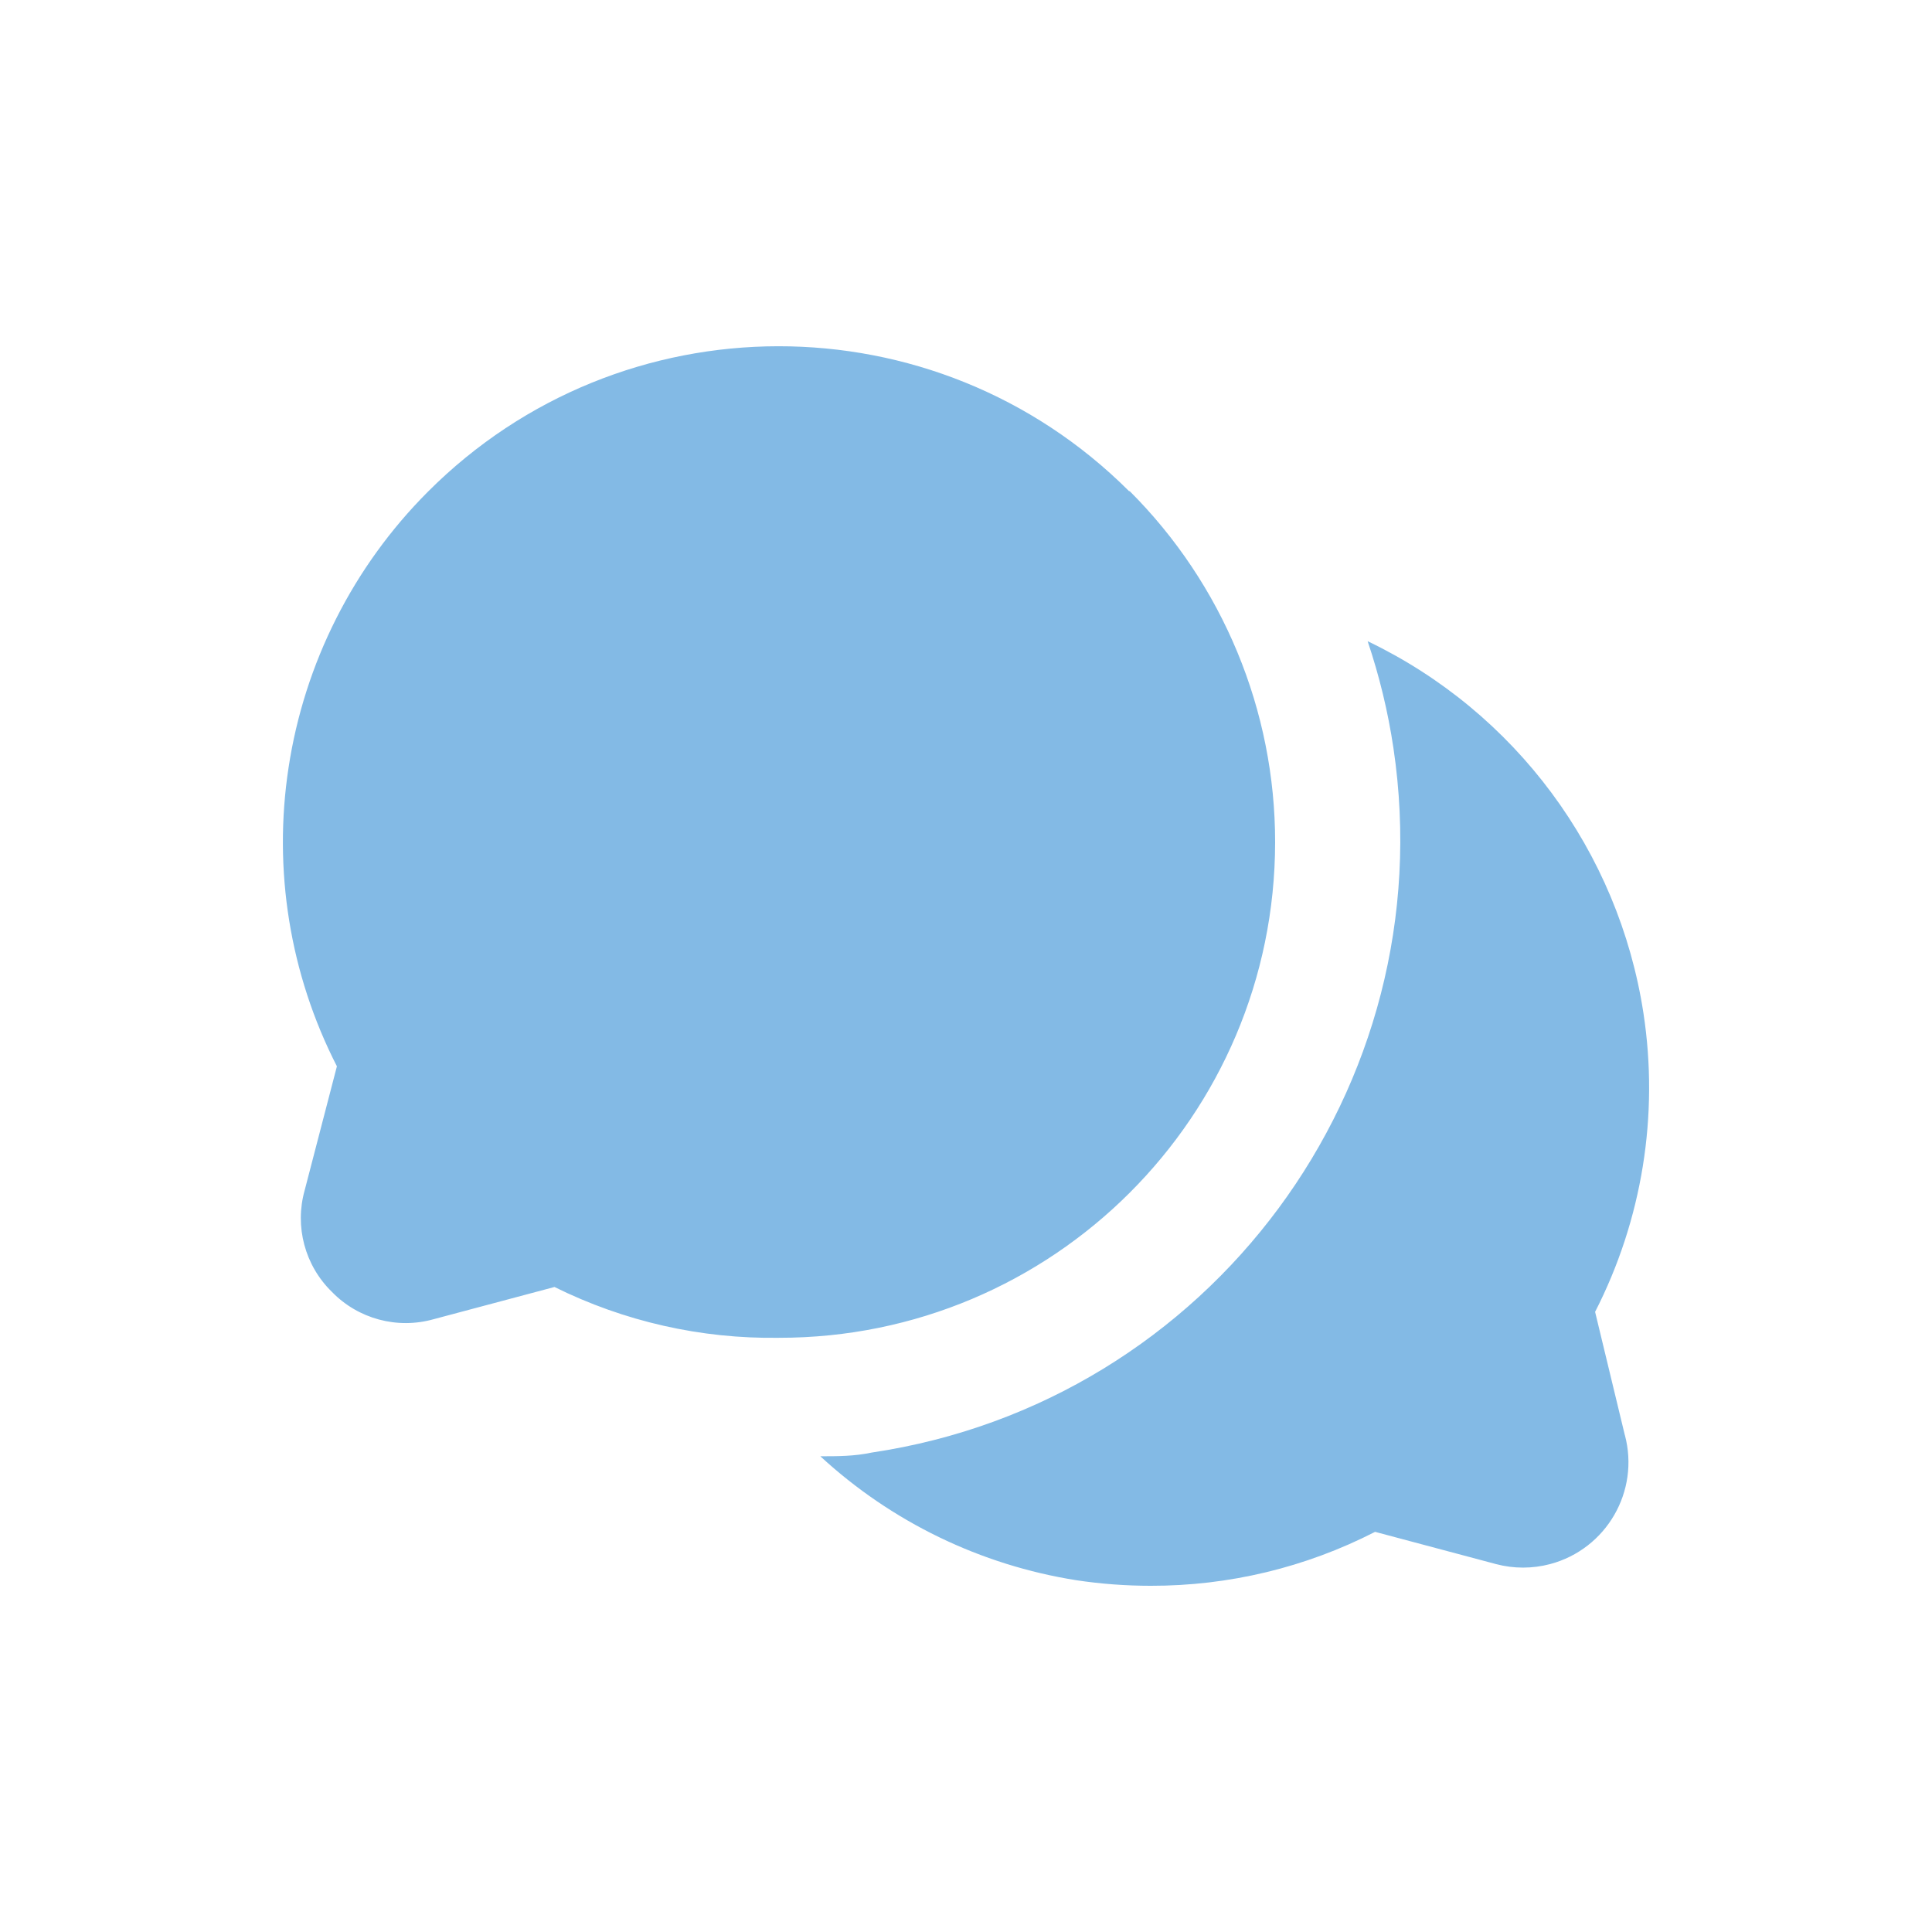 <svg viewBox="0 0 500 500" version="1.1" xmlns="http://www.w3.org/2000/svg">
  <defs>
    <style>
      .cls-1 {
        fill: #83bae5;
      }
    </style>
  </defs>
  
  <g>
    <g id="Layer_1">
      <g id="Glyph">
        <path d="M420.52,371.41c3.87,14.55-4.79,29.49-19.34,33.37-4.6,1.22-9.43,1.22-14.03,0l-31.28-8.34c-17.97,9.22-37.88,14-58.07,13.96-6.44,0-12.88-.48-19.25-1.44-24.77-3.92-47.82-15.08-66.25-32.08,4.49,0,8.82,0,13.31-.96,87.62-13.06,148.07-94.68,135.01-182.31-1.4-9.4-3.64-18.66-6.68-27.67,38.23,18.32,64.95,54.34,71.38,96.25,4.05,26.45-.32,53.5-12.51,77.32l7.7,31.92ZM292.19,127.1c-50.17-50.06-131.42-49.98-181.48.19-19.3,19.34-31.92,44.34-36.03,71.35-4.05,26.45.32,53.5,12.51,77.32l-8.34,32.08c-2.65,9.4.06,19.5,7.06,26.31,6.81,7,16.91,9.71,26.31,7.06l31.28-8.34c18.03,8.94,37.94,13.45,58.07,13.15,70.87.06,128.37-57.35,128.43-128.23.03-34.09-13.52-66.8-37.64-90.89h-.16Z" class="cls-1"></path>
      </g>
    </g>
  </g>
</svg>